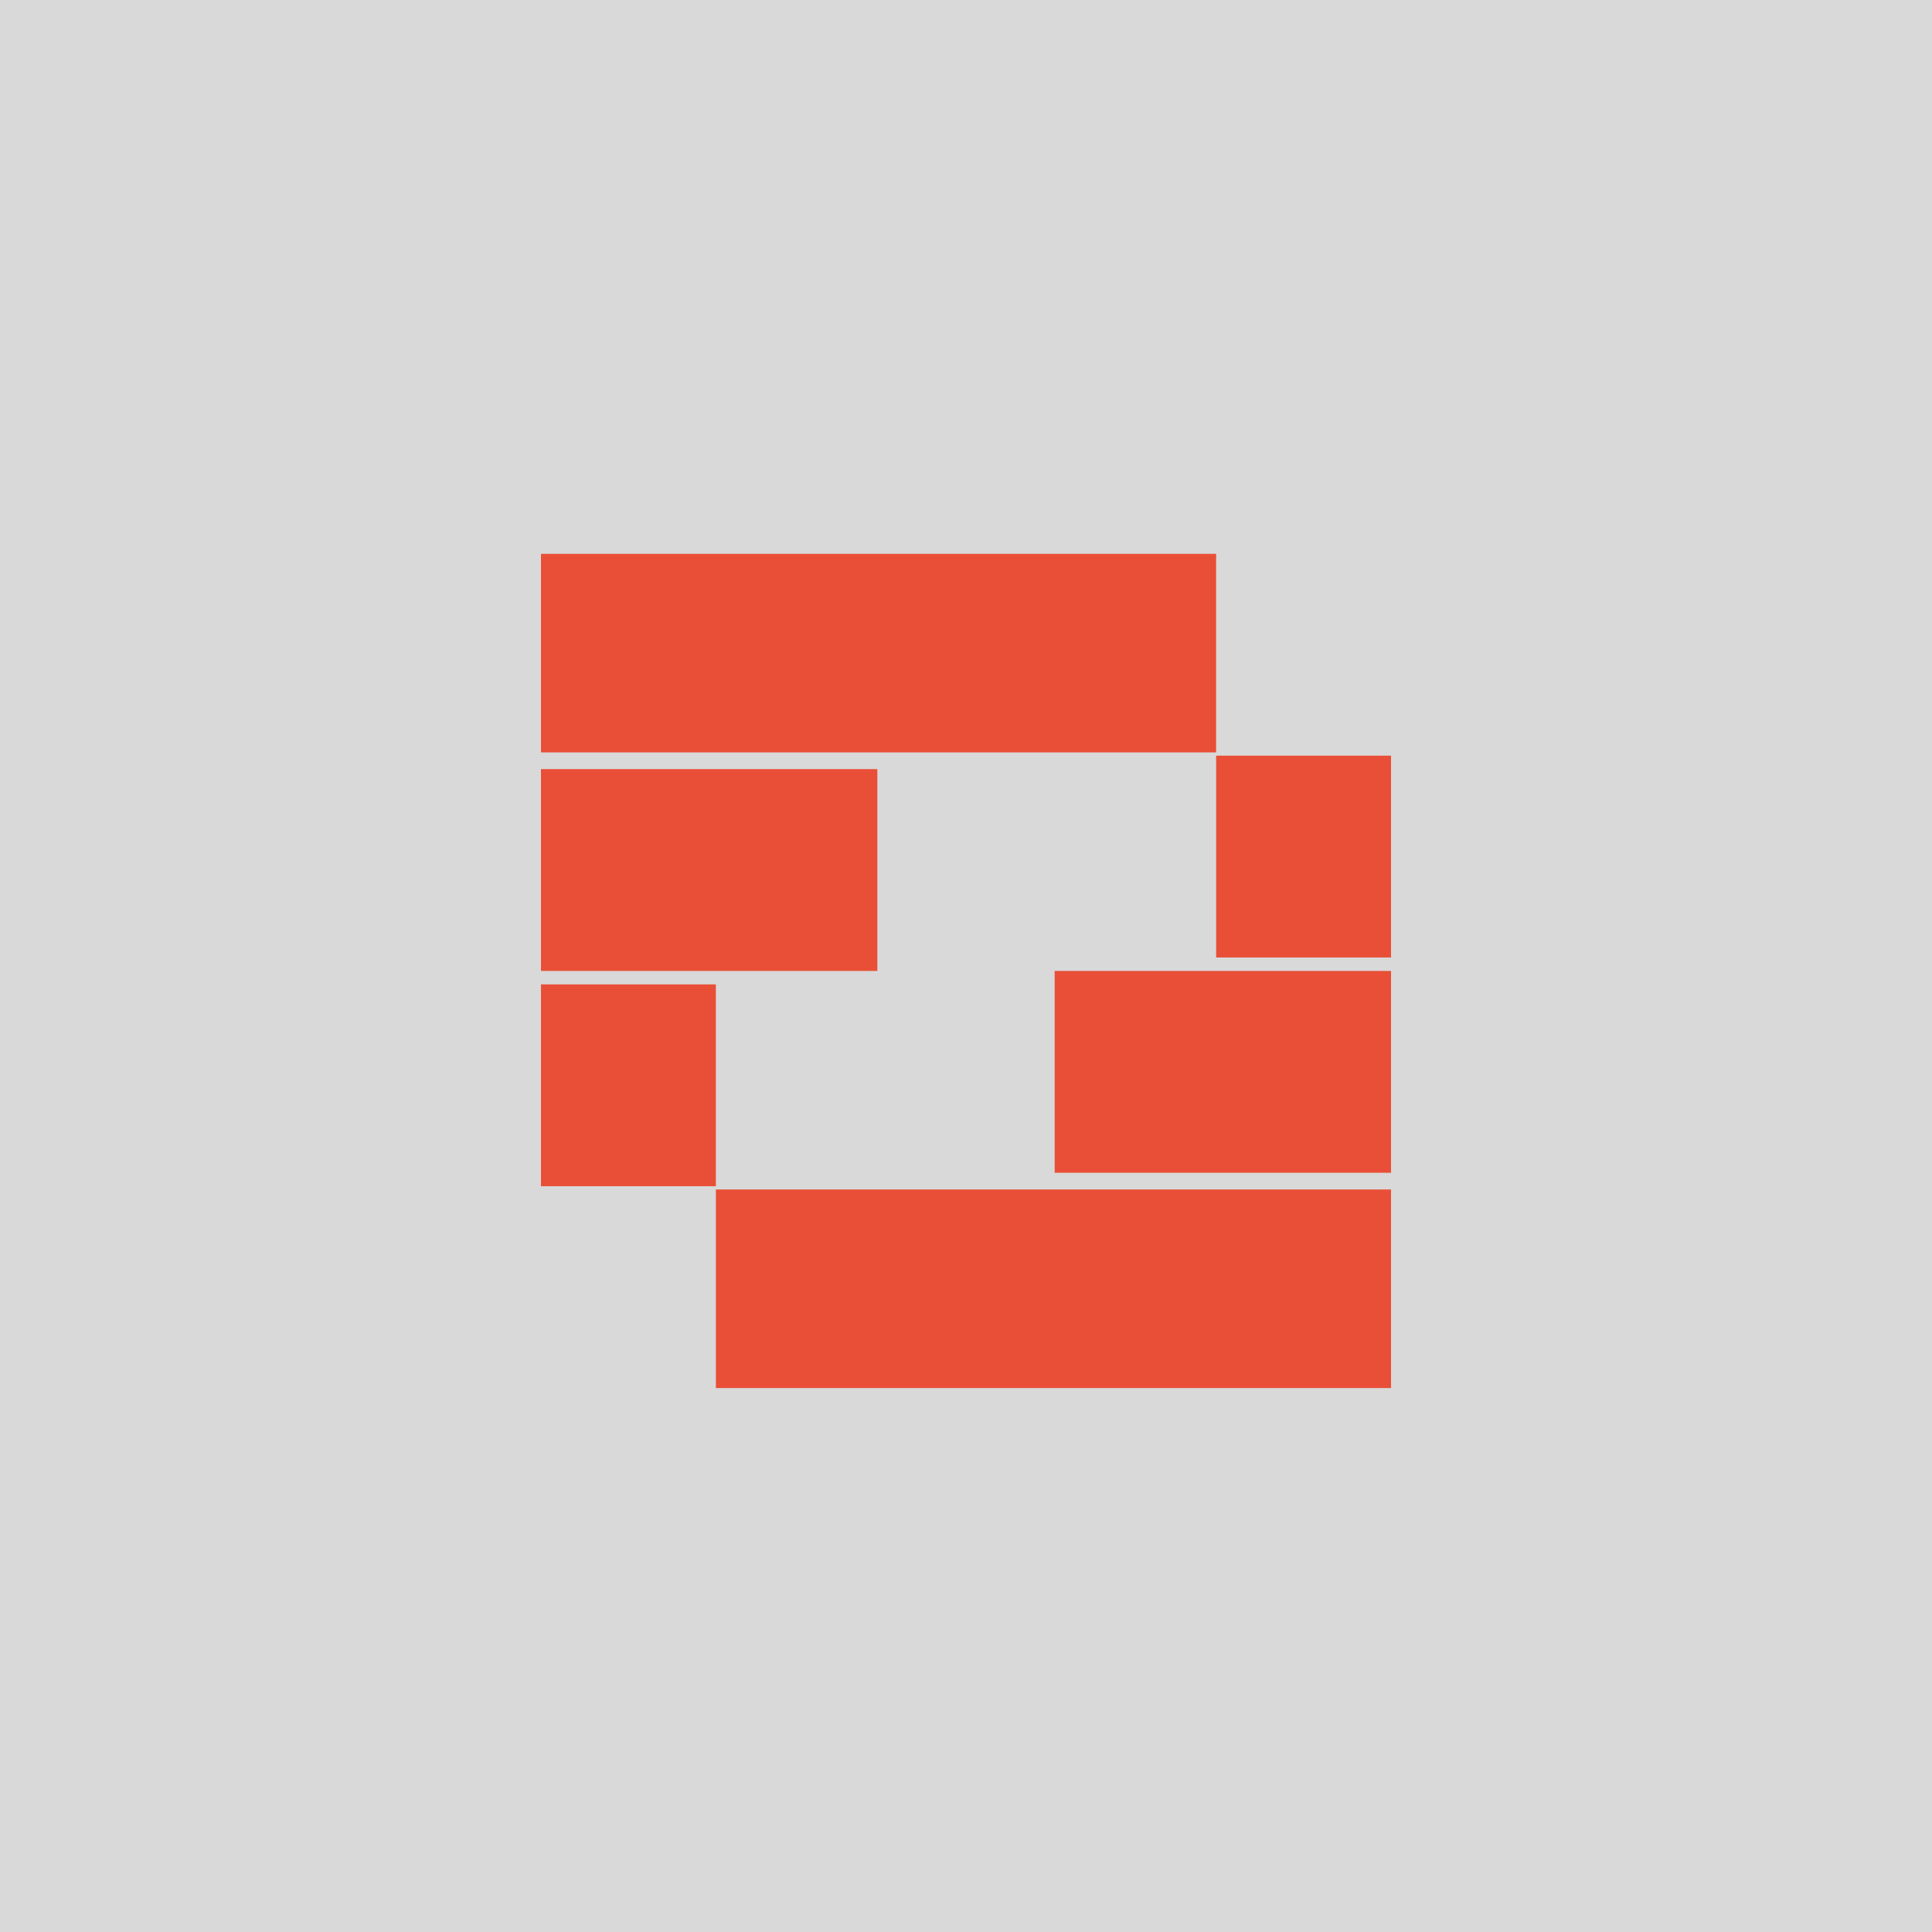 <svg width="150" height="150" viewBox="0 0 150 150" fill="none" xmlns="http://www.w3.org/2000/svg">
<rect width="150" height="150" fill="#D9D9D9"/>
<rect x="42" y="43" width="52.419" height="15.417" fill="#E94F37"/>
<rect x="42" y="59.714" width="26.116" height="15.67" fill="#E94F37"/>
<rect x="42" y="76.428" width="13.58" height="15.67" fill="#E94F37"/>
<rect x="108" y="107.768" width="52.419" height="15.417" transform="rotate(180 108 107.768)" fill="#E94F37"/>
<rect x="108" y="91.053" width="26.116" height="15.67" transform="rotate(180 108 91.053)" fill="#E94F37"/>
<rect x="108" y="74.339" width="13.58" height="15.67" transform="rotate(180 108 74.339)" fill="#E94F37"/>
</svg>
